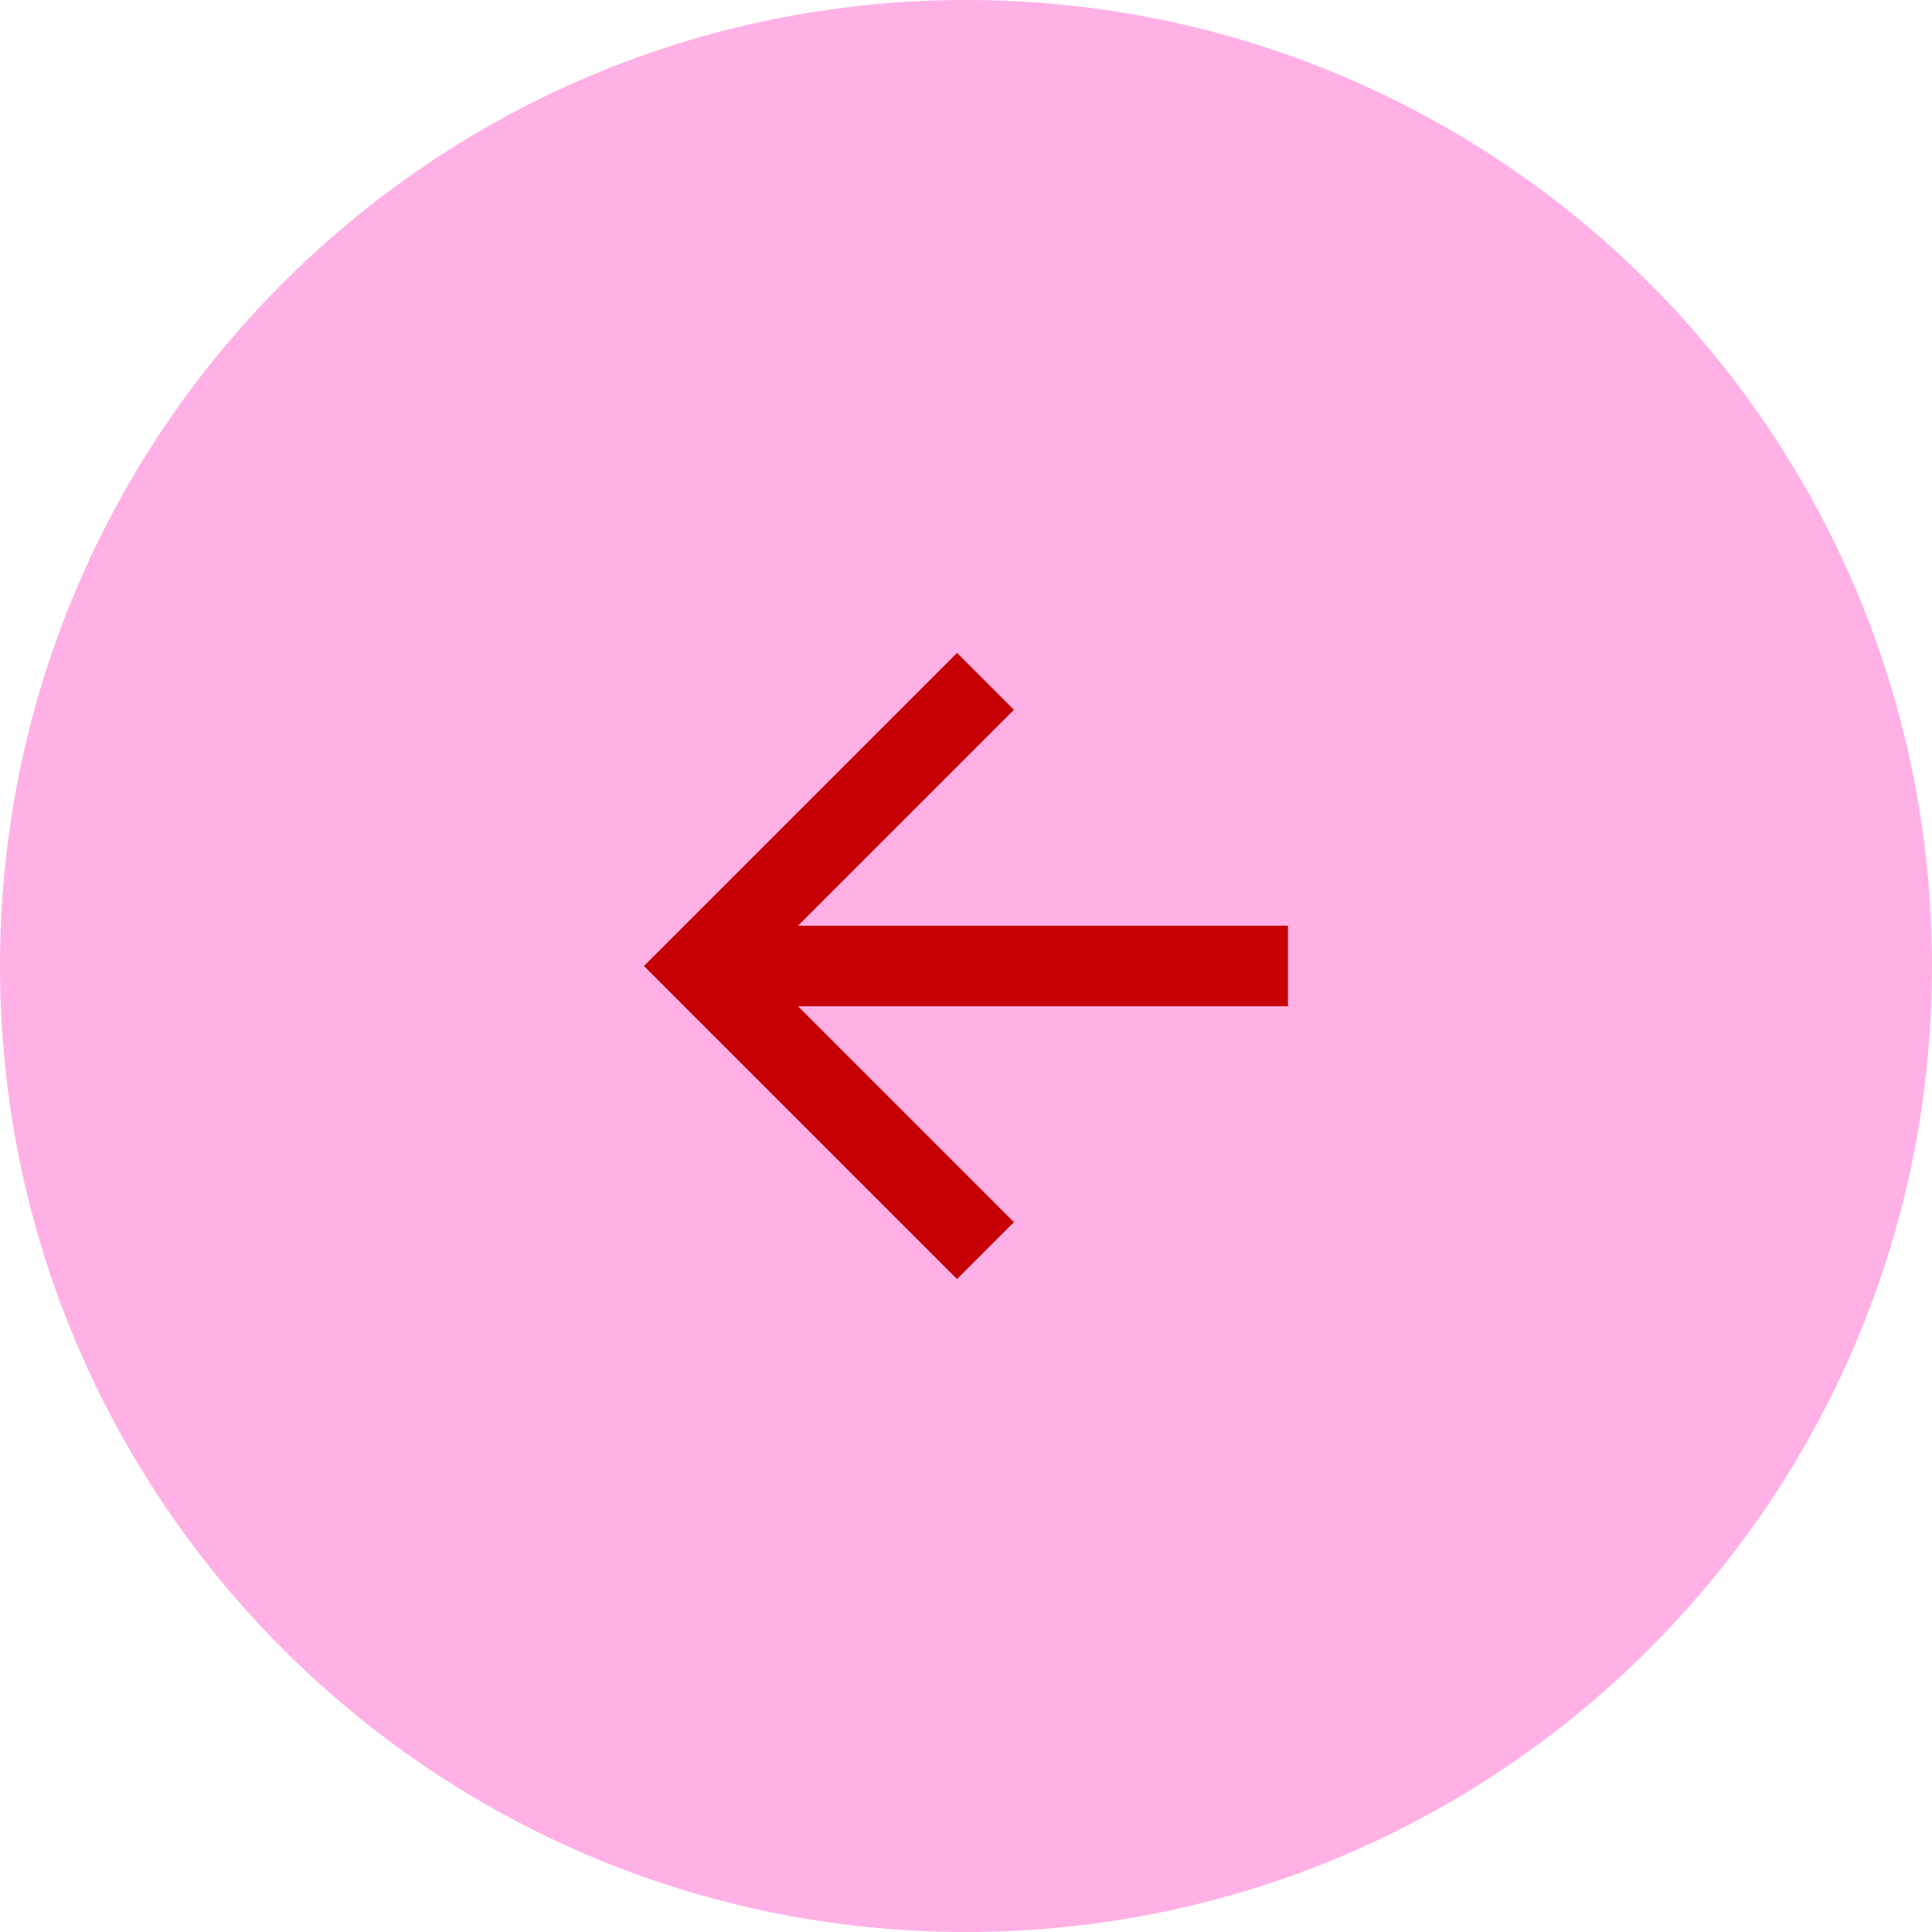 <?xml version="1.0" encoding="UTF-8"?> <svg xmlns="http://www.w3.org/2000/svg" width="20" height="20" viewBox="0 0 20 20" fill="none"><path d="M20 10C20 15.523 15.523 20 10 20V20C4.477 20 3.91405e-07 15.523 8.74228e-07 10V10C1.35705e-06 4.477 4.477 -1.35705e-06 10 -8.74228e-07V-8.74228e-07C15.523 -3.91405e-07 20 4.477 20 10V10Z" fill="#FFB1E6"></path><path d="M8.261 9.583L13.333 9.583L13.333 10.417L8.261 10.417L10.496 12.652L9.907 13.241L6.666 10L9.907 6.759L10.496 7.348L8.261 9.583Z" fill="#C70003"></path></svg> 